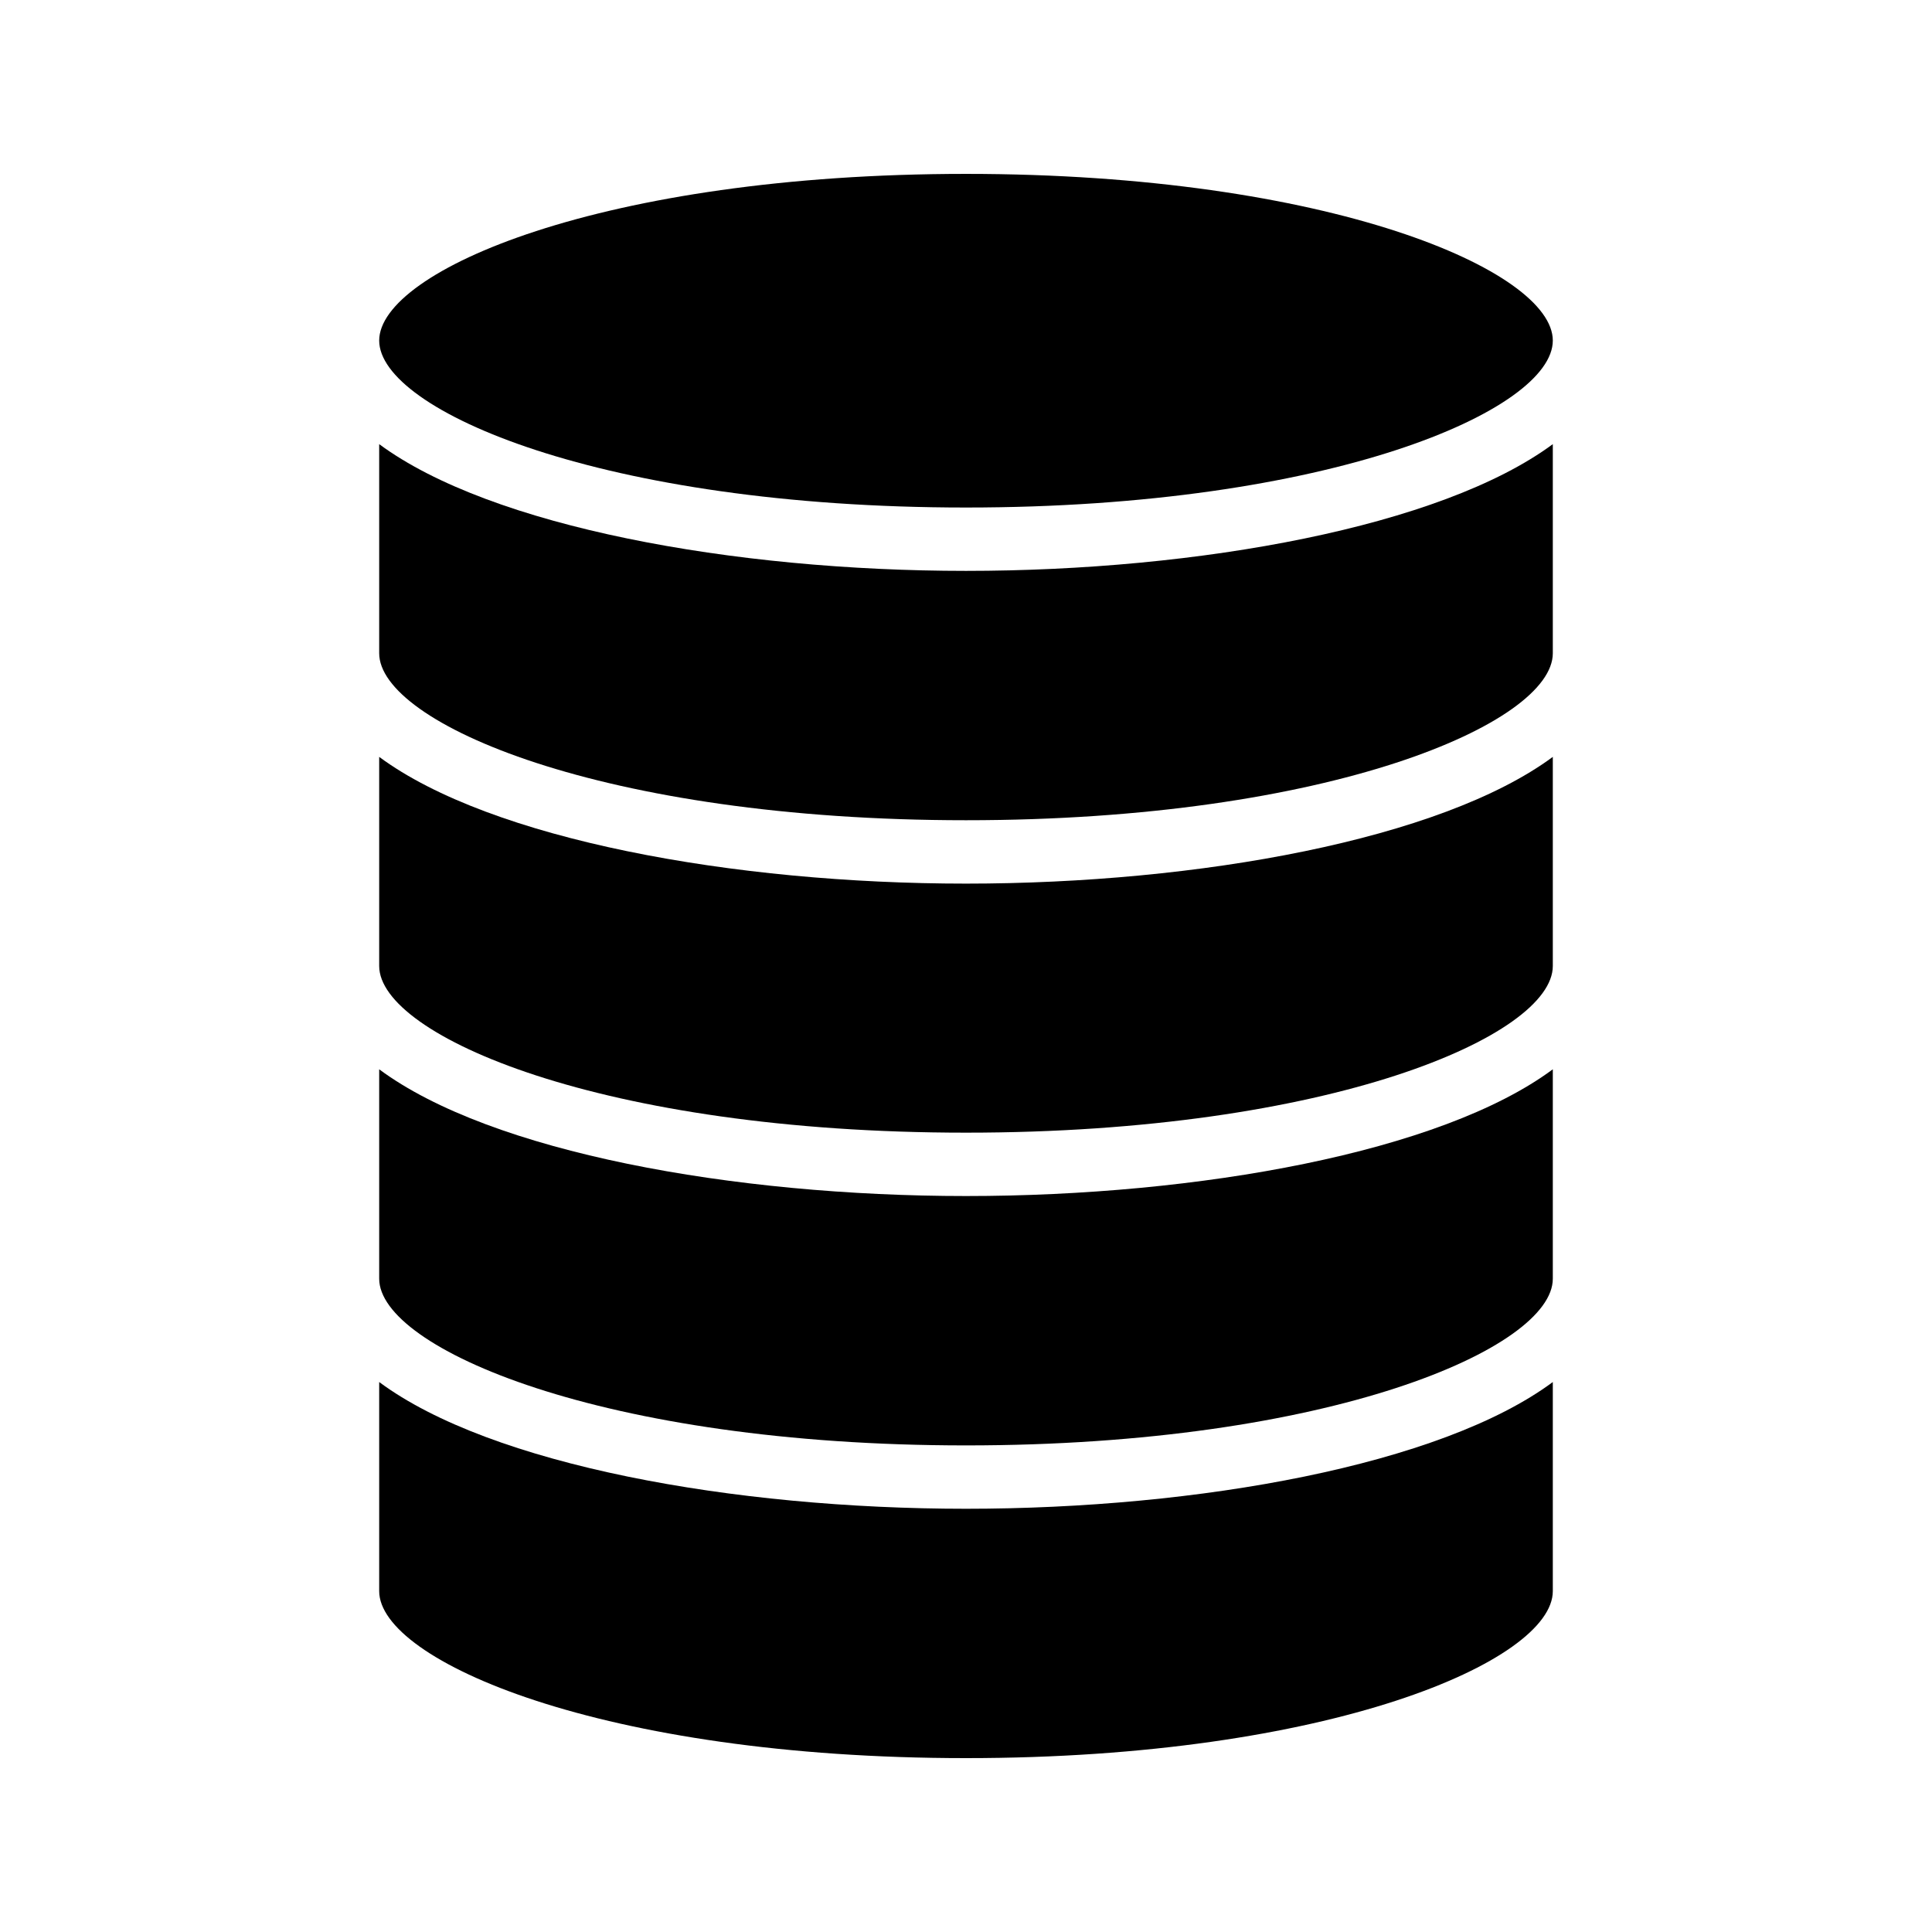<?xml version="1.0" encoding="UTF-8"?>
<!-- Uploaded to: ICON Repo, www.svgrepo.com, Generator: ICON Repo Mixer Tools -->
<svg fill="#000000" width="800px" height="800px" version="1.1" viewBox="144 144 512 512" xmlns="http://www.w3.org/2000/svg">
 <g>
  <path d="m555.51 234.25c0-18.473-59.113-44.168-155.51-44.168s-155.51 25.695-155.51 44.168 59.113 44.25 155.51 44.25 155.51-25.777 155.51-44.25z"/>
  <path d="m244.49 317.12c0 18.473 59.113 44.25 155.51 44.25 96.395 0 155.51-25.777 155.51-44.25v-55.418c-29.641 21.914-93.961 33.586-155.51 33.586s-125.87-11.672-155.51-33.586z"/>
  <path d="m244.49 400c0 18.473 59.113 44.168 155.51 44.168 96.395 0 155.51-25.695 155.51-44.168v-55.418c-29.641 21.914-93.961 33.586-155.51 33.586s-125.87-11.672-155.51-33.586z"/>
  <path d="m244.49 482.88c0 18.391 59.113 44.168 155.51 44.168 96.395 0 155.51-25.777 155.51-44.168v-55.504c-29.641 22-93.961 33.586-155.51 33.586s-125.87-11.586-155.51-33.586z"/>
  <path d="m244.49 565.67c0 18.473 59.113 44.25 155.51 44.25 96.395 0 155.51-25.777 155.51-44.25v-55.418c-29.641 22-93.961 33.586-155.51 33.586s-125.87-11.586-155.51-33.586z"/>
 </g>
</svg>